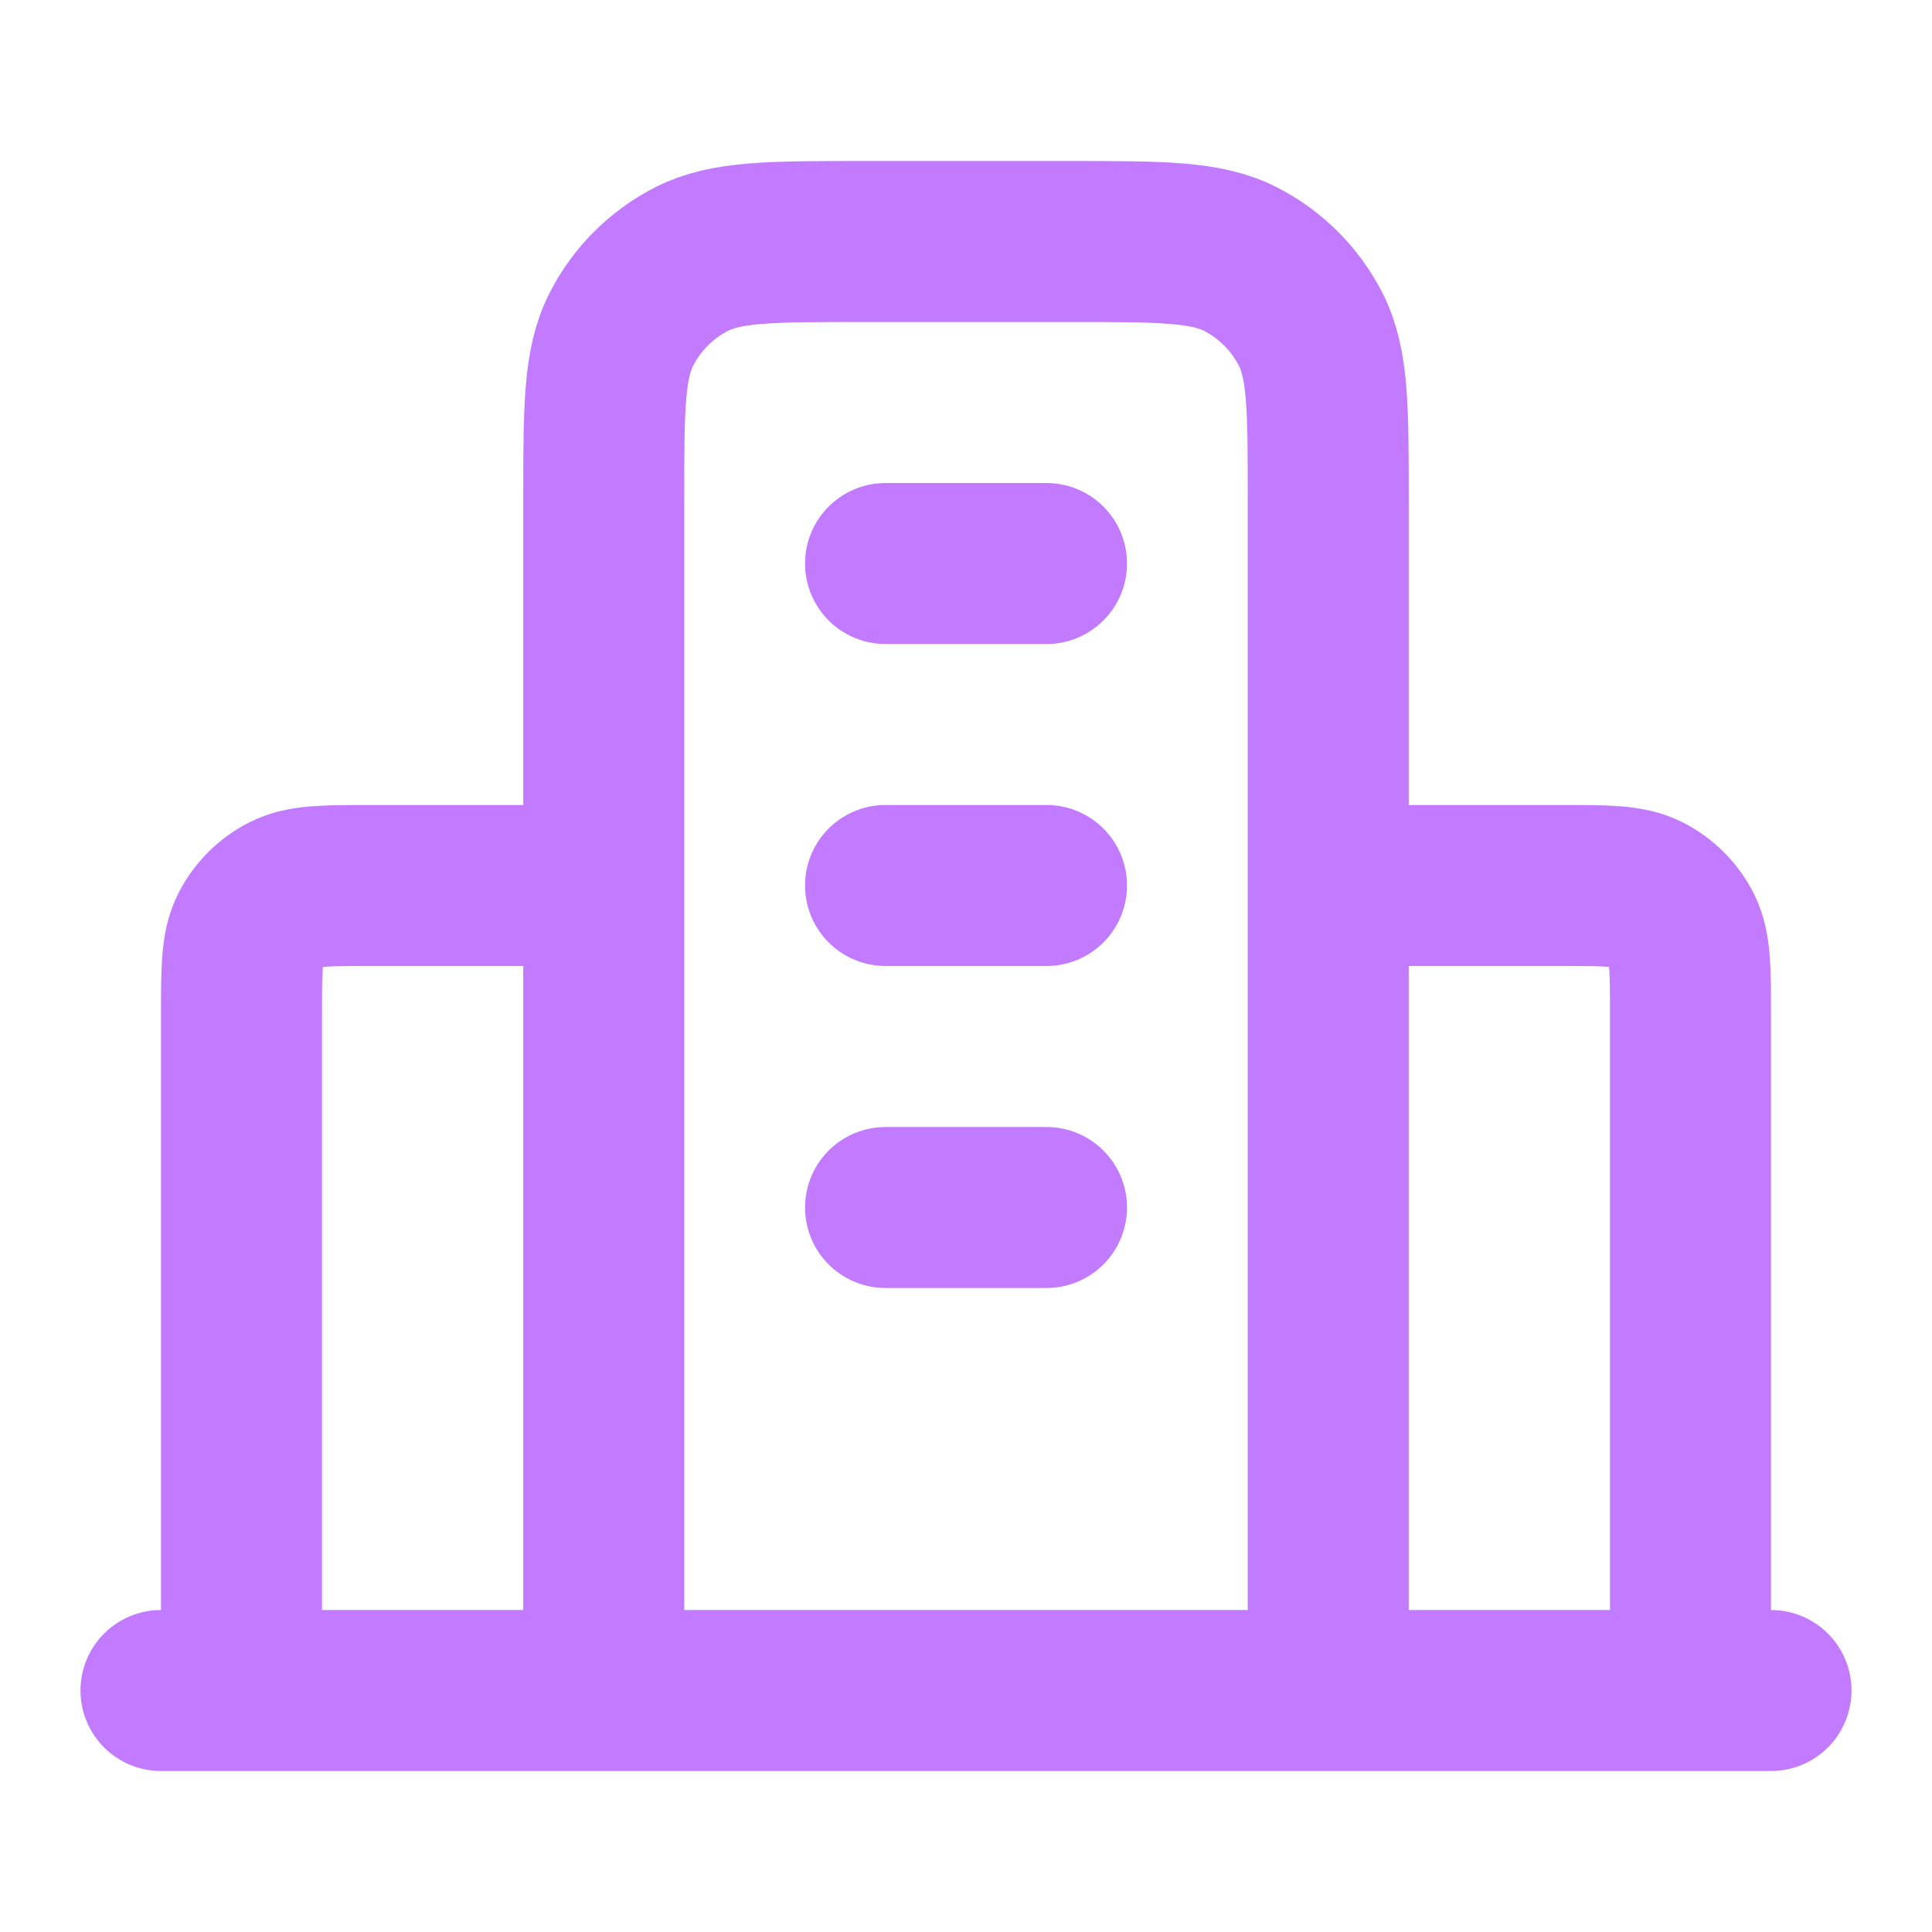 <svg width="40" height="40" viewBox="0 0 40 40" fill="none" xmlns="http://www.w3.org/2000/svg">
<path d="M12.5 18.333H7.667C6.733 18.333 6.267 18.333 5.91 18.515C5.597 18.675 5.342 18.93 5.182 19.243C5 19.6 5 20.067 5 21V35M27.5 18.333H32.334C33.267 18.333 33.734 18.333 34.09 18.515C34.404 18.675 34.659 18.93 34.819 19.243C35 19.6 35 20.067 35 21V35M27.5 35V10.333C27.5 8.466 27.5 7.533 27.137 6.82C26.817 6.193 26.307 5.683 25.68 5.363C24.967 5 24.034 5 22.167 5H17.834C15.967 5 15.033 5 14.32 5.363C13.693 5.683 13.183 6.193 12.864 6.82C12.5 7.533 12.5 8.466 12.5 10.333V35M36.667 35H3.333M18.334 11.667H21.667M18.334 18.333H21.667M18.334 25H21.667" stroke="#C27AFF" stroke-width="3.333" stroke-linecap="round" stroke-linejoin="round"/>
</svg>
